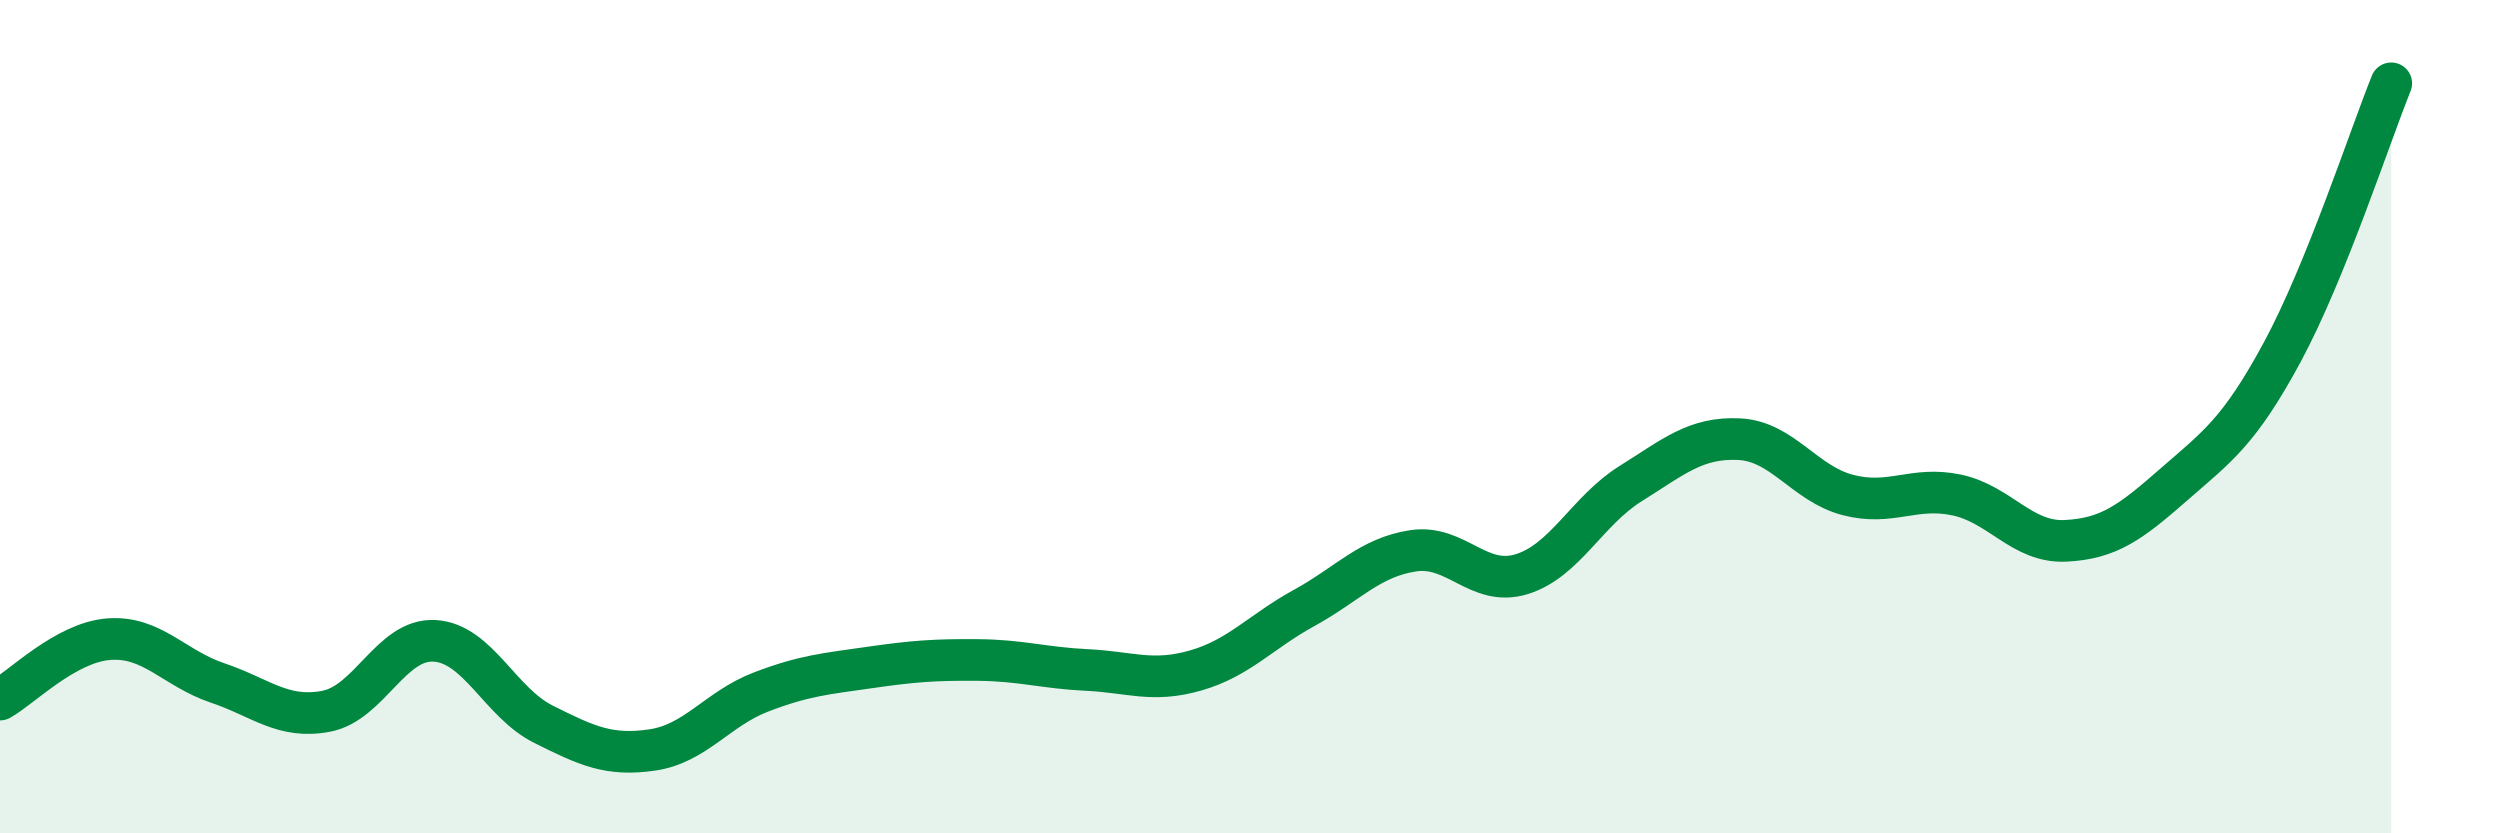 
    <svg width="60" height="20" viewBox="0 0 60 20" xmlns="http://www.w3.org/2000/svg">
      <path
        d="M 0,16.79 C 0.52,16.5 1.57,15.42 2.61,15.34 C 3.65,15.26 4.18,16.04 5.22,16.39 C 6.26,16.74 6.79,17.27 7.83,17.07 C 8.87,16.87 9.39,15.32 10.43,15.38 C 11.47,15.44 12,16.86 13.04,17.38 C 14.08,17.9 14.61,18.15 15.65,18 C 16.69,17.85 17.22,17.01 18.26,16.61 C 19.3,16.21 19.83,16.17 20.87,16.02 C 21.91,15.87 22.44,15.83 23.48,15.84 C 24.52,15.85 25.05,16.03 26.09,16.08 C 27.13,16.13 27.66,16.39 28.7,16.09 C 29.74,15.79 30.26,15.16 31.3,14.59 C 32.34,14.02 32.87,13.38 33.91,13.22 C 34.95,13.06 35.48,14.1 36.52,13.78 C 37.56,13.46 38.09,12.26 39.13,11.61 C 40.17,10.96 40.7,10.49 41.74,10.54 C 42.78,10.59 43.31,11.61 44.35,11.88 C 45.39,12.15 45.92,11.66 46.96,11.88 C 48,12.1 48.53,13.03 49.57,12.98 C 50.61,12.93 51.13,12.54 52.17,11.63 C 53.21,10.72 53.74,10.37 54.78,8.44 C 55.82,6.51 56.87,3.29 57.39,2L57.39 20L0 20Z"
        fill="#008740"
        opacity="0.1"
        stroke-linecap="round"
        stroke-linejoin="round"
      />
      <path
        d="M 0,16.79 C 0.52,16.5 1.57,15.42 2.61,15.34 C 3.65,15.26 4.18,16.04 5.22,16.39 C 6.26,16.74 6.79,17.27 7.83,17.07 C 8.87,16.87 9.39,15.32 10.43,15.38 C 11.47,15.44 12,16.86 13.04,17.38 C 14.08,17.9 14.61,18.15 15.65,18 C 16.69,17.85 17.22,17.01 18.26,16.61 C 19.3,16.21 19.83,16.17 20.87,16.02 C 21.91,15.87 22.44,15.83 23.48,15.84 C 24.52,15.85 25.05,16.03 26.09,16.08 C 27.13,16.13 27.66,16.39 28.7,16.09 C 29.74,15.79 30.26,15.16 31.3,14.59 C 32.34,14.02 32.87,13.38 33.91,13.22 C 34.95,13.06 35.48,14.1 36.52,13.78 C 37.56,13.46 38.09,12.26 39.13,11.61 C 40.17,10.96 40.7,10.49 41.74,10.54 C 42.78,10.59 43.31,11.61 44.35,11.88 C 45.39,12.15 45.92,11.66 46.96,11.88 C 48,12.1 48.53,13.03 49.57,12.98 C 50.61,12.93 51.13,12.54 52.17,11.63 C 53.21,10.72 53.74,10.37 54.78,8.44 C 55.82,6.51 56.87,3.29 57.39,2"
        stroke="#008740"
        stroke-width="1"
        fill="none"
        stroke-linecap="round"
        stroke-linejoin="round"
      />
    </svg>
  